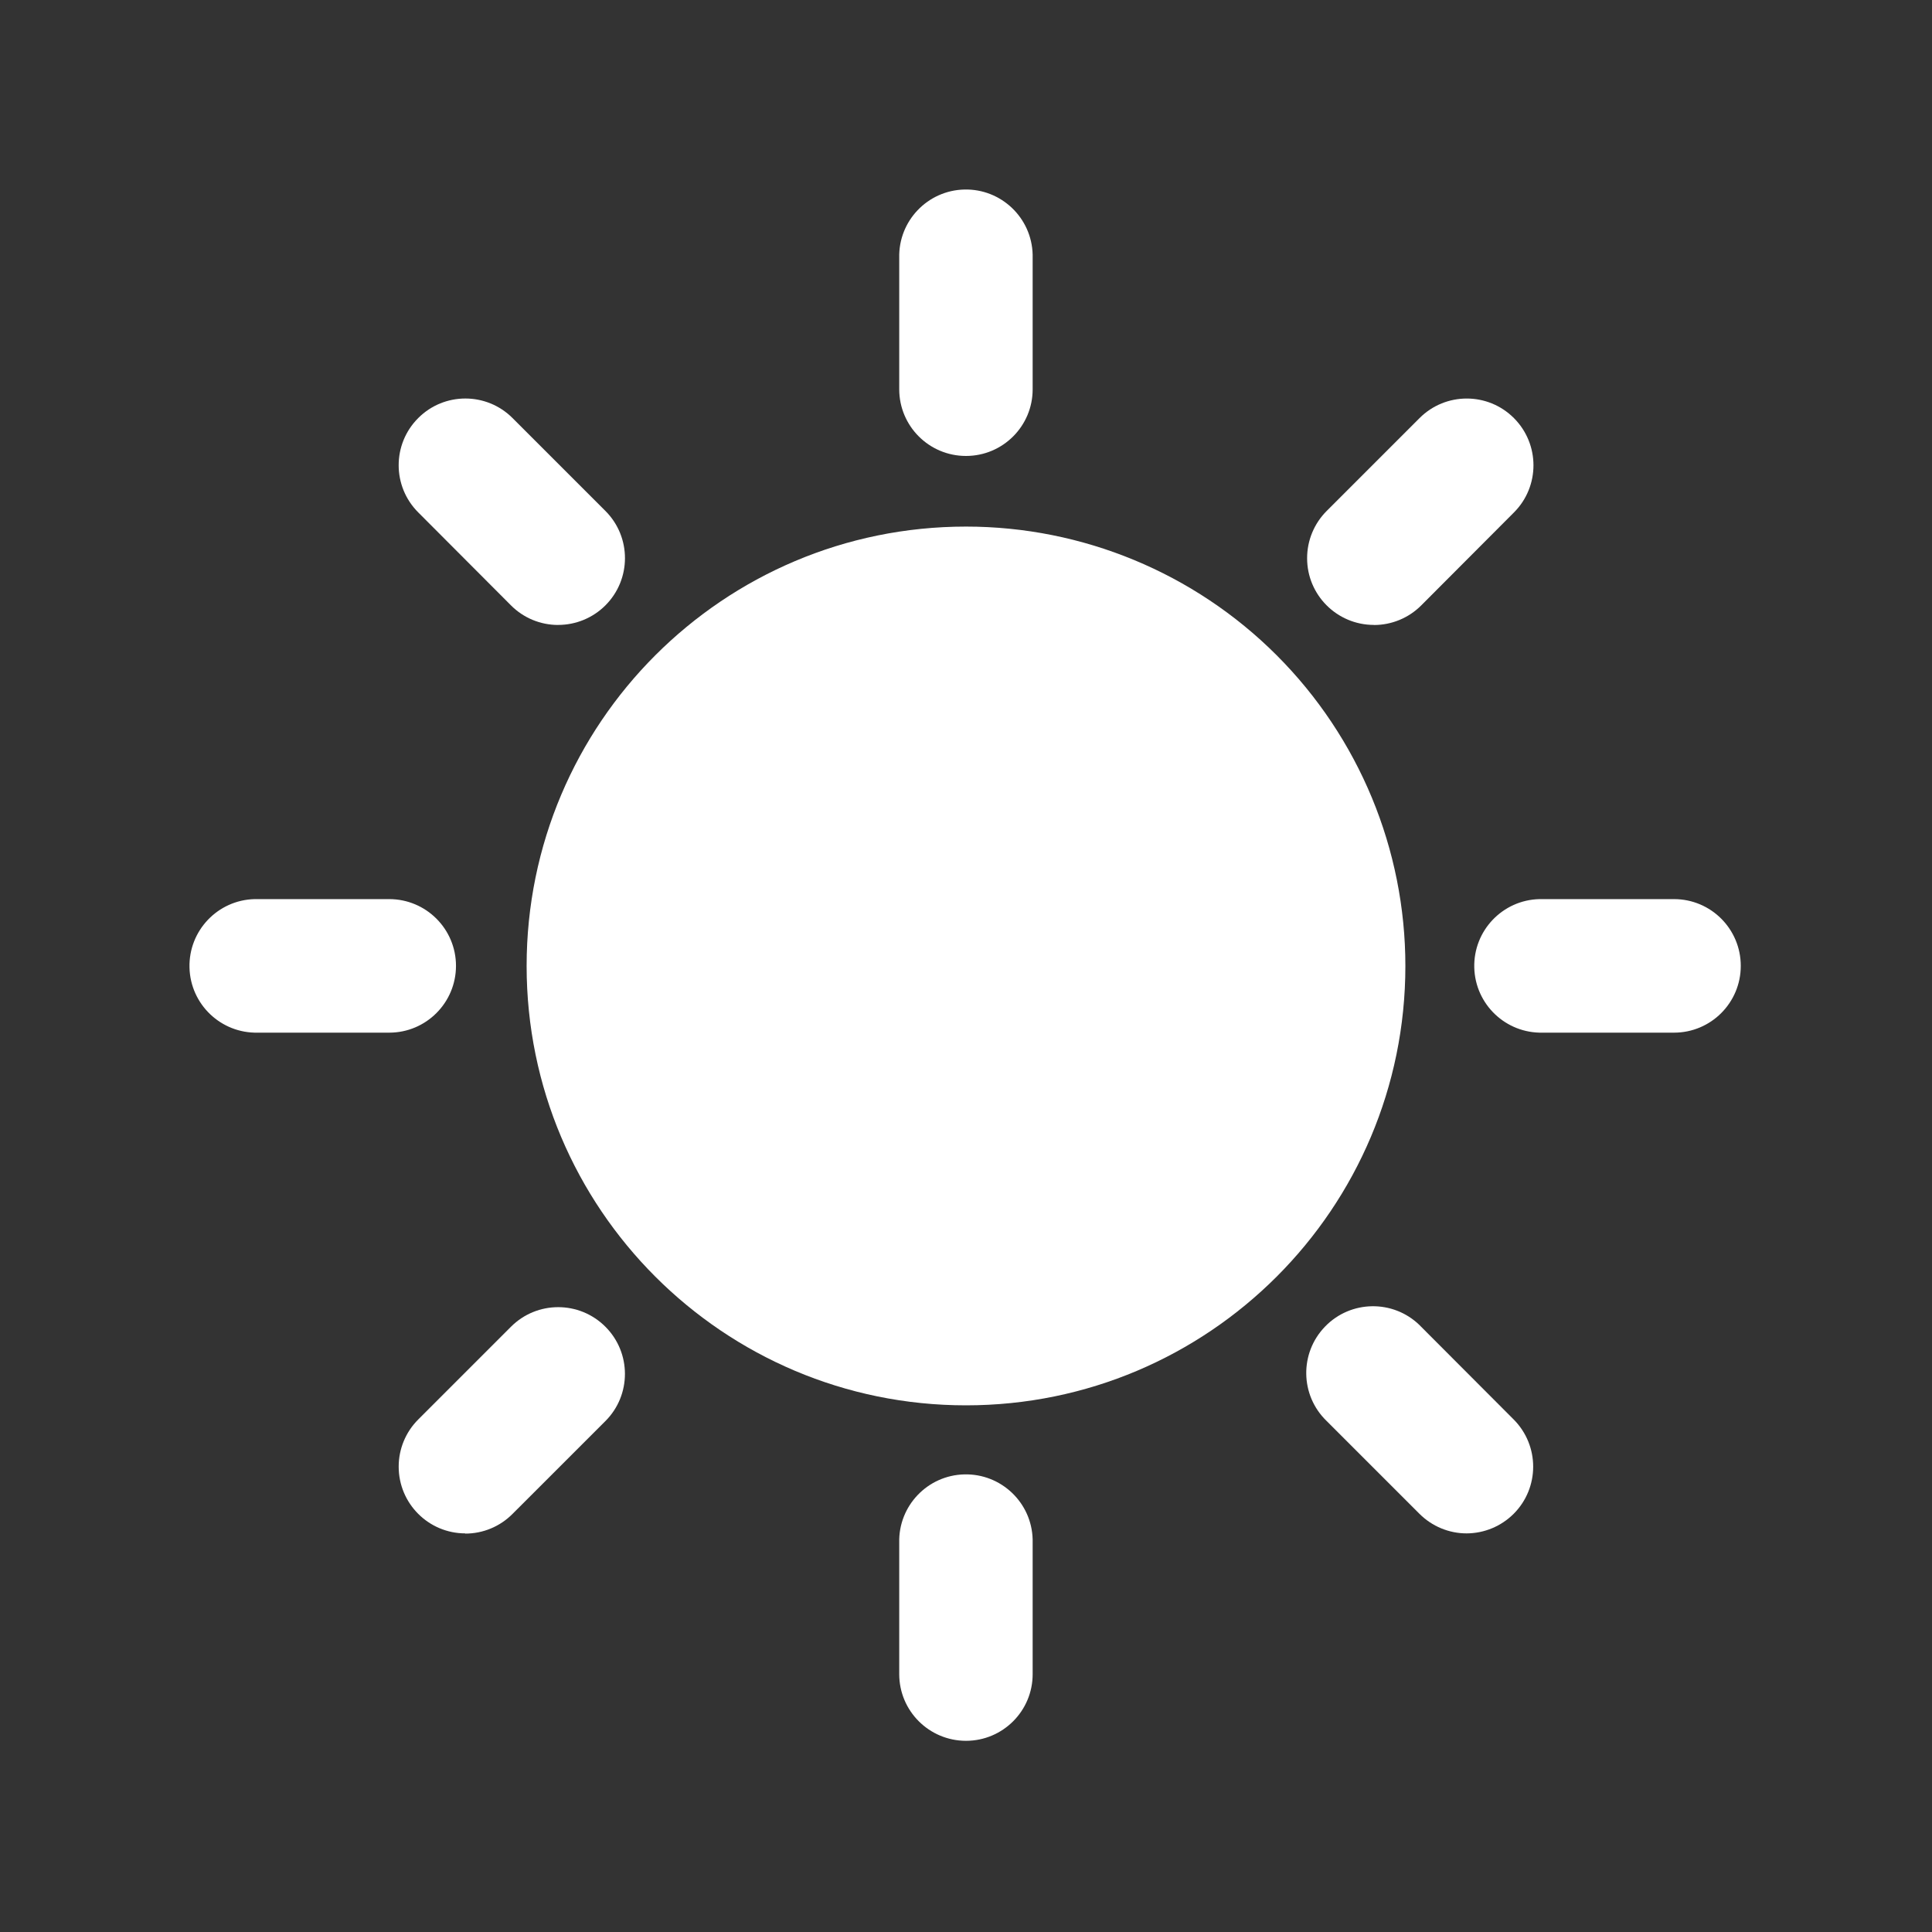 <?xml version="1.0" encoding="utf-8"?>
<!-- Generator: Adobe Illustrator 16.0.3, SVG Export Plug-In . SVG Version: 6.00 Build 0)  -->
<!DOCTYPE svg PUBLIC "-//W3C//DTD SVG 1.1//EN" "http://www.w3.org/Graphics/SVG/1.1/DTD/svg11.dtd">
<svg version="1.1" id="katman_1" xmlns="http://www.w3.org/2000/svg" xmlns:xlink="http://www.w3.org/1999/xlink" x="0px" y="0px"
	 width="50px" height="50px" viewBox="0 0 50 50" enable-background="new 0 0 50 50" xml:space="preserve">
<rect x="0" y="0" width="50" height="50" fill="#333333" stroke="none"/>
<g id="Group_53114" transform="translate(323.948 1488.448)">
	<g id="Group_655" transform="translate(28.875 28.874)">
		<path id="Path_565" fill="#FFFFFF" d="M-314.864-1477.638c-0.459,0.001-0.898-0.182-1.223-0.506l-2.406-2.406
			c-0.685-0.664-0.701-1.758-0.035-2.443c0.664-0.684,1.759-0.7,2.443-0.035c0.012,0.012,0.023,0.023,0.035,0.036l2.4,2.405
			c0.674,0.676,0.674,1.769,0,2.443c-0.324,0.323-0.762,0.505-1.22,0.506H-314.864z"/>
	</g>
	<g id="Group_656" transform="translate(8.678 8.68)">
		<path id="Path_566" fill="#FFFFFF" d="M-307.626-1483.5c-6.28,0-11.371,5.091-11.371,11.371s5.091,11.371,11.371,11.371
			c6.279,0,11.371-5.091,11.371-11.371c0-3.017-1.199-5.909-3.332-8.042C-301.72-1482.303-304.61-1483.5-307.626-1483.5z"/>
	</g>
	<g id="Group_657" transform="translate(5.368 5.366)">
		<path id="Path_567" fill="#FFFFFF" d="M-314.872-1477.64c-0.458,0-0.897-0.182-1.22-0.507l-2.4-2.406
			c-0.675-0.674-0.675-1.767-0.001-2.441c0.673-0.675,1.767-0.675,2.441-0.001l2.406,2.406c0.674,0.676,0.672,1.77-0.004,2.444
			c-0.324,0.323-0.763,0.504-1.22,0.504L-314.872-1477.64z"/>
	</g>
	<g id="Group_658" transform="translate(5.37 28.879)">
		<path id="Path_568" fill="#FFFFFF" d="M-317.274-1477.643c-0.954,0-1.727-0.774-1.726-1.729c0-0.457,0.182-0.896,0.506-1.219
			l2.4-2.4c0.674-0.675,1.768-0.676,2.443-0.001s0.675,1.769,0.001,2.442l-2.407,2.406c-0.324,0.325-0.765,0.508-1.223,0.506
			L-317.274-1477.643z"/>
	</g>
	<g id="Group_659" transform="translate(28.879 5.364)">
		<path id="Path_569" fill="#FFFFFF" d="M-317.272-1477.639c-0.955-0.001-1.729-0.775-1.727-1.729c0-0.457,0.182-0.895,0.504-1.218
			l2.406-2.406c0.674-0.674,1.768-0.675,2.442,0s0.675,1.768,0.001,2.442l-2.4,2.406c-0.324,0.325-0.764,0.507-1.223,0.507
			L-317.272-1477.639z"/>
	</g>
	<g id="Group_660" transform="translate(18.324 33.251)">
		<path id="Path_570" fill="#FFFFFF" d="M-317.273-1476.647c-0.954-0.001-1.727-0.773-1.727-1.727v-3.4
			c-0.023-0.953,0.731-1.745,1.685-1.768c0.953-0.022,1.745,0.731,1.768,1.685c0.001,0.027,0.001,0.056,0,0.083v3.4
			c0.002,0.952-0.77,1.726-1.723,1.727C-317.271-1476.647-317.272-1476.647-317.273-1476.647z"/>
	</g>
	<g id="Group_661" transform="translate(18.324 0)">
		<path id="Path_571" fill="#FFFFFF" d="M-317.273-1476.648c-0.954,0-1.727-0.773-1.727-1.727v-3.4
			c-0.023-0.953,0.731-1.745,1.685-1.768c0.953-0.023,1.745,0.732,1.768,1.685c0.001,0.028,0.001,0.056,0,0.083v3.4
			c0.002,0.952-0.77,1.726-1.723,1.727C-317.271-1476.648-317.272-1476.648-317.273-1476.648z"/>
	</g>
	<g id="Group_662" transform="translate(-0.001 18.324)">
		<path id="Path_572" fill="#FFFFFF" d="M-313.874-1480.047h-3.4c-0.954,0.022-1.746-0.732-1.769-1.686
			c-0.023-0.954,0.731-1.747,1.686-1.77c0.028,0,0.056,0,0.083,0h3.4c0.954,0,1.728,0.773,1.728,1.728
			C-312.147-1480.821-312.92-1480.047-313.874-1480.047L-313.874-1480.047z"/>
	</g>
	<g id="Group_663" transform="translate(33.251 18.324)">
		<path id="Path_573" fill="#FFFFFF" d="M-313.875-1480.047h-3.4c-0.954,0.022-1.746-0.732-1.77-1.686
			c-0.023-0.954,0.732-1.747,1.686-1.77c0.028,0,0.057,0,0.084,0h3.4c0.954,0,1.727,0.773,1.727,1.728
			C-312.148-1480.821-312.921-1480.047-313.875-1480.047z"/>
	</g>
</g>
</svg>
